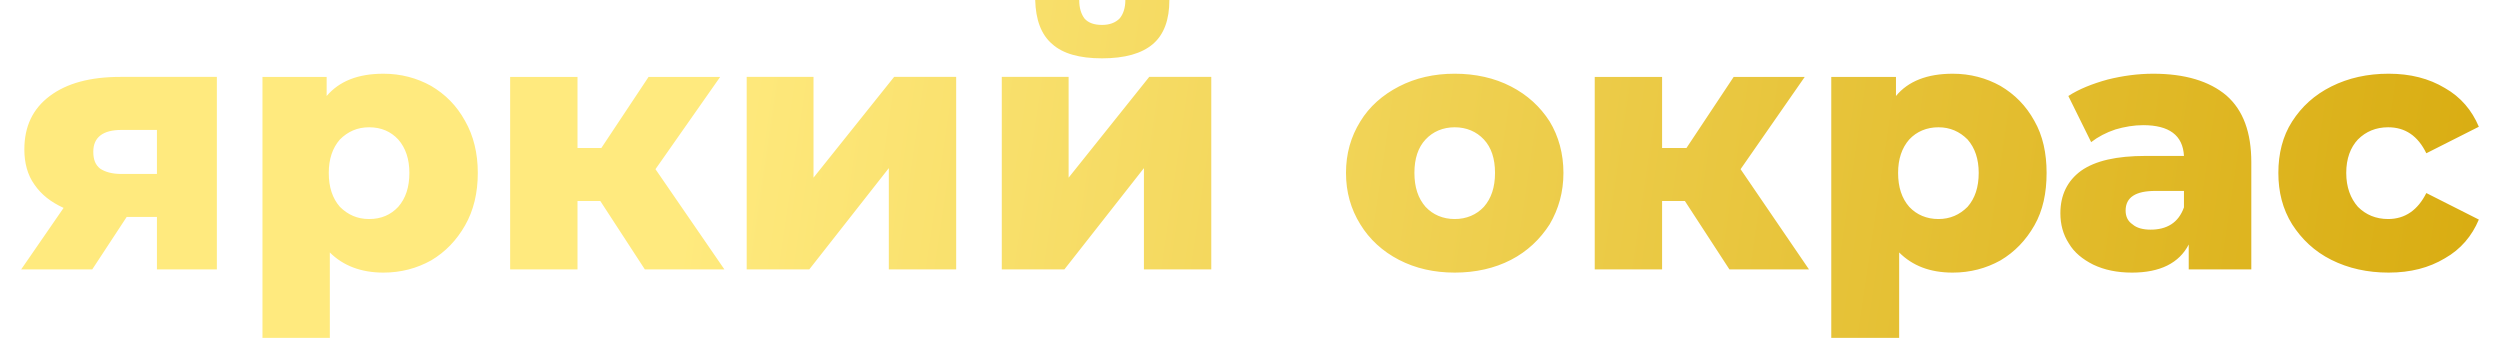 <?xml version="1.0" encoding="UTF-8"?>
<!DOCTYPE svg PUBLIC "-//W3C//DTD SVG 1.1//EN" "http://www.w3.org/Graphics/SVG/1.1/DTD/svg11.dtd">
<!-- Creator: CorelDRAW 2019 (64-Bit) -->
<svg xmlns="http://www.w3.org/2000/svg" xml:space="preserve" width="111px" height="15px" version="1.1" style="shape-rendering:geometricPrecision; text-rendering:geometricPrecision; image-rendering:optimizeQuality; fill-rule:evenodd; clip-rule:evenodd"
viewBox="0 0 4.634 0.637"
 xmlns:xlink="http://www.w3.org/1999/xlink"
 xmlns:xodm="http://www.corel.com/coreldraw/odm/2003">
 <defs>
  <style type="text/css">
   <![CDATA[
    .fil0 {fill:url(#id0);fill-rule:nonzero}
   ]]>
  </style>
  <linearGradient id="id0" gradientUnits="userSpaceOnUse" x1="1.306" y1="-0.007" x2="4.794" y2="0.508">
   <stop offset="0" style="stop-opacity:1; stop-color:#FFEA7E"/>
   <stop offset="1" style="stop-opacity:1; stop-color:#D7AA0D"/>
  </linearGradient>
 </defs>
 <g id="Слой_x0020_1">
  <path class="fil0" d="M0.369 0.145l0 0.363 -0.113 0 0 -0.099 -0.057 0 -0.065 0.099 -0.134 0 0.08 -0.116c-0.024,-0.011 -0.042,-0.025 -0.055,-0.044 -0.013,-0.018 -0.019,-0.041 -0.019,-0.066 0,-0.044 0.016,-0.077 0.048,-0.101 0.032,-0.024 0.076,-0.036 0.133,-0.036l0.182 0zm-0.18 0.1c-0.035,0 -0.053,0.014 -0.053,0.041 0,0.015 0.004,0.025 0.013,0.032 0.009,0.006 0.022,0.01 0.04,0.01l0.067 0 0 -0.083 -0.067 0zm0.494 -0.106c0.033,0 0.063,0.008 0.09,0.023 0.027,0.016 0.048,0.037 0.064,0.066 0.016,0.028 0.024,0.061 0.024,0.098 0,0.038 -0.008,0.071 -0.024,0.099 -0.016,0.028 -0.037,0.05 -0.064,0.066 -0.027,0.015 -0.057,0.023 -0.09,0.023 -0.042,0 -0.076,-0.013 -0.101,-0.038l0 0.161 -0.127 0 0 -0.492 0.121 0 0 0.036c0.024,-0.028 0.059,-0.042 0.107,-0.042zm-0.027 0.274c0.023,0 0.041,-0.008 0.055,-0.023 0.014,-0.016 0.021,-0.037 0.021,-0.064 0,-0.026 -0.007,-0.047 -0.021,-0.063 -0.014,-0.015 -0.032,-0.023 -0.055,-0.023 -0.022,0 -0.04,0.008 -0.055,0.023 -0.014,0.016 -0.021,0.037 -0.021,0.063 0,0.027 0.007,0.048 0.021,0.064 0.015,0.015 0.033,0.023 0.055,0.023zm0.436 -0.034l-0.043 0 0 0.129 -0.127 0 0 -0.363 0.127 0 0 0.134 0.045 0 0.089 -0.134 0.135 0 -0.122 0.174 0.13 0.189 -0.15 0 -0.084 -0.129zm0.276 -0.234l0.126 0 0 0.19 0.152 -0.19 0.117 0 0 0.363 -0.127 0 0 -0.191 -0.15 0.191 -0.118 0 0 -0.363zm0.481 0l0.126 0 0 0.19 0.152 -0.19 0.117 0 0 0.363 -0.127 0 0 -0.191 -0.15 0.191 -0.118 0 0 -0.363zm0.189 -0.035c-0.043,0 -0.074,-0.009 -0.094,-0.027 -0.021,-0.018 -0.031,-0.046 -0.032,-0.083l0.083 0c0,0.016 0.004,0.027 0.01,0.035 0.007,0.008 0.018,0.012 0.033,0.012 0.014,0 0.025,-0.004 0.033,-0.012 0.007,-0.008 0.011,-0.02 0.011,-0.035l0.083 0c0,0.037 -0.01,0.065 -0.031,0.083 -0.021,0.018 -0.053,0.027 -0.096,0.027zm0.665 0.404c-0.039,0 -0.074,-0.008 -0.105,-0.024 -0.031,-0.016 -0.056,-0.039 -0.073,-0.067 -0.018,-0.029 -0.027,-0.061 -0.027,-0.097 0,-0.036 0.009,-0.068 0.027,-0.097 0.017,-0.028 0.042,-0.05 0.073,-0.066 0.031,-0.016 0.066,-0.024 0.105,-0.024 0.039,0 0.075,0.008 0.106,0.024 0.031,0.016 0.055,0.038 0.073,0.066 0.017,0.028 0.026,0.061 0.026,0.097 0,0.036 -0.009,0.068 -0.026,0.097 -0.018,0.028 -0.042,0.051 -0.073,0.067 -0.031,0.016 -0.067,0.024 -0.106,0.024zm0 -0.101c0.022,0 0.041,-0.008 0.055,-0.023 0.014,-0.016 0.021,-0.037 0.021,-0.064 0,-0.027 -0.007,-0.048 -0.021,-0.063 -0.014,-0.015 -0.033,-0.023 -0.055,-0.023 -0.022,0 -0.041,0.008 -0.055,0.023 -0.014,0.015 -0.021,0.036 -0.021,0.063 0,0.027 0.007,0.048 0.021,0.064 0.014,0.015 0.033,0.023 0.055,0.023zm0.434 -0.034l-0.043 0 0 0.129 -0.127 0 0 -0.363 0.127 0 0 0.134 0.046 0 0.089 -0.134 0.134 0 -0.121 0.174 0.129 0.189 -0.15 0 -0.084 -0.129zm0.505 -0.24c0.033,0 0.063,0.008 0.09,0.023 0.027,0.016 0.048,0.037 0.064,0.066 0.016,0.028 0.023,0.061 0.023,0.098 0,0.038 -0.007,0.071 -0.023,0.099 -0.016,0.028 -0.037,0.05 -0.064,0.066 -0.027,0.015 -0.057,0.023 -0.09,0.023 -0.043,0 -0.076,-0.013 -0.101,-0.038l0 0.161 -0.128 0 0 -0.492 0.122 0 0 0.036c0.023,-0.028 0.059,-0.042 0.107,-0.042zm-0.027 0.274c0.022,0 0.04,-0.008 0.055,-0.023 0.014,-0.016 0.021,-0.037 0.021,-0.064 0,-0.026 -0.007,-0.047 -0.021,-0.063 -0.015,-0.015 -0.033,-0.023 -0.055,-0.023 -0.022,0 -0.041,0.008 -0.055,0.023 -0.014,0.016 -0.021,0.037 -0.021,0.063 0,0.027 0.007,0.048 0.021,0.064 0.014,0.015 0.033,0.023 0.055,0.023zm0.405 -0.274c0.06,0 0.106,0.014 0.138,0.041 0.032,0.028 0.047,0.07 0.047,0.126l0 0.202 -0.118 0 0 -0.047c-0.018,0.035 -0.054,0.053 -0.107,0.053 -0.028,0 -0.052,-0.005 -0.073,-0.015 -0.02,-0.01 -0.036,-0.023 -0.046,-0.04 -0.011,-0.017 -0.016,-0.036 -0.016,-0.057 0,-0.034 0.013,-0.061 0.039,-0.08 0.027,-0.019 0.067,-0.028 0.122,-0.028l0.072 0c-0.002,-0.039 -0.028,-0.058 -0.077,-0.058 -0.017,0 -0.035,0.003 -0.052,0.008 -0.018,0.006 -0.033,0.014 -0.046,0.024l-0.043 -0.087c0.02,-0.013 0.045,-0.023 0.074,-0.031 0.028,-0.007 0.057,-0.011 0.086,-0.011zm-0.005 0.294c0.015,0 0.028,-0.003 0.039,-0.01 0.011,-0.007 0.019,-0.018 0.024,-0.032l0 -0.031 -0.054 0c-0.037,0 -0.056,0.012 -0.056,0.037 0,0.011 0.004,0.02 0.013,0.026 0.008,0.007 0.02,0.01 0.034,0.01zm0.449 0.081c-0.04,0 -0.076,-0.008 -0.108,-0.024 -0.032,-0.016 -0.056,-0.039 -0.074,-0.067 -0.018,-0.029 -0.026,-0.061 -0.026,-0.097 0,-0.036 0.008,-0.069 0.026,-0.097 0.018,-0.028 0.042,-0.05 0.074,-0.066 0.032,-0.016 0.068,-0.024 0.108,-0.024 0.041,0 0.076,0.009 0.106,0.027 0.03,0.017 0.051,0.042 0.064,0.073l-0.099 0.05c-0.016,-0.033 -0.04,-0.049 -0.072,-0.049 -0.023,0 -0.042,0.008 -0.057,0.023 -0.014,0.015 -0.022,0.036 -0.022,0.063 0,0.027 0.008,0.048 0.022,0.064 0.015,0.015 0.034,0.023 0.057,0.023 0.032,0 0.056,-0.017 0.072,-0.049l0.099 0.05c-0.013,0.031 -0.034,0.056 -0.064,0.073 -0.03,0.018 -0.065,0.027 -0.106,0.027z"/>
 </g>
</svg>
